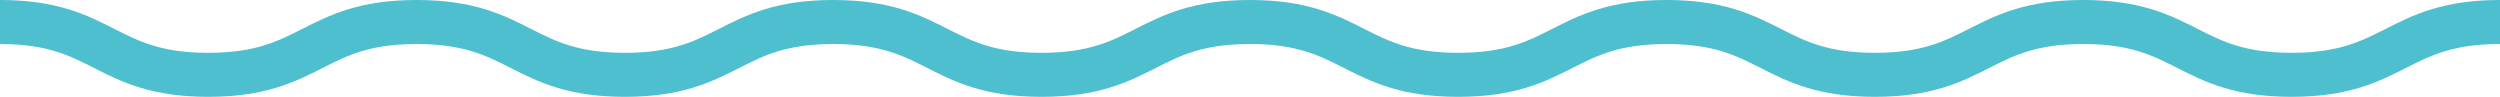 <svg xmlns="http://www.w3.org/2000/svg" width="284" height="11" viewBox="0 0 284 11">
  <g id="Group_701" data-name="Group 701" transform="translate(-343 -1426.716)">
    <path id="Path_3851" data-name="Path 3851" d="M343,1429.216c11.832,0,11.832,6,23.665,6s11.832-6,23.665-6,11.832,6,23.665,6,11.831-6,23.662-6,11.832,6,23.664,6,11.832-6,23.664-6,11.834,6,23.668,6,11.833-6,23.667-6,11.834,6,23.668,6,11.834-6,23.668-6,11.836,6,23.672,6,11.836-6,23.672-6" fill="none" stroke="#4dbfce" stroke-miterlimit="10" stroke-width="5"/>
  </g>
</svg>
